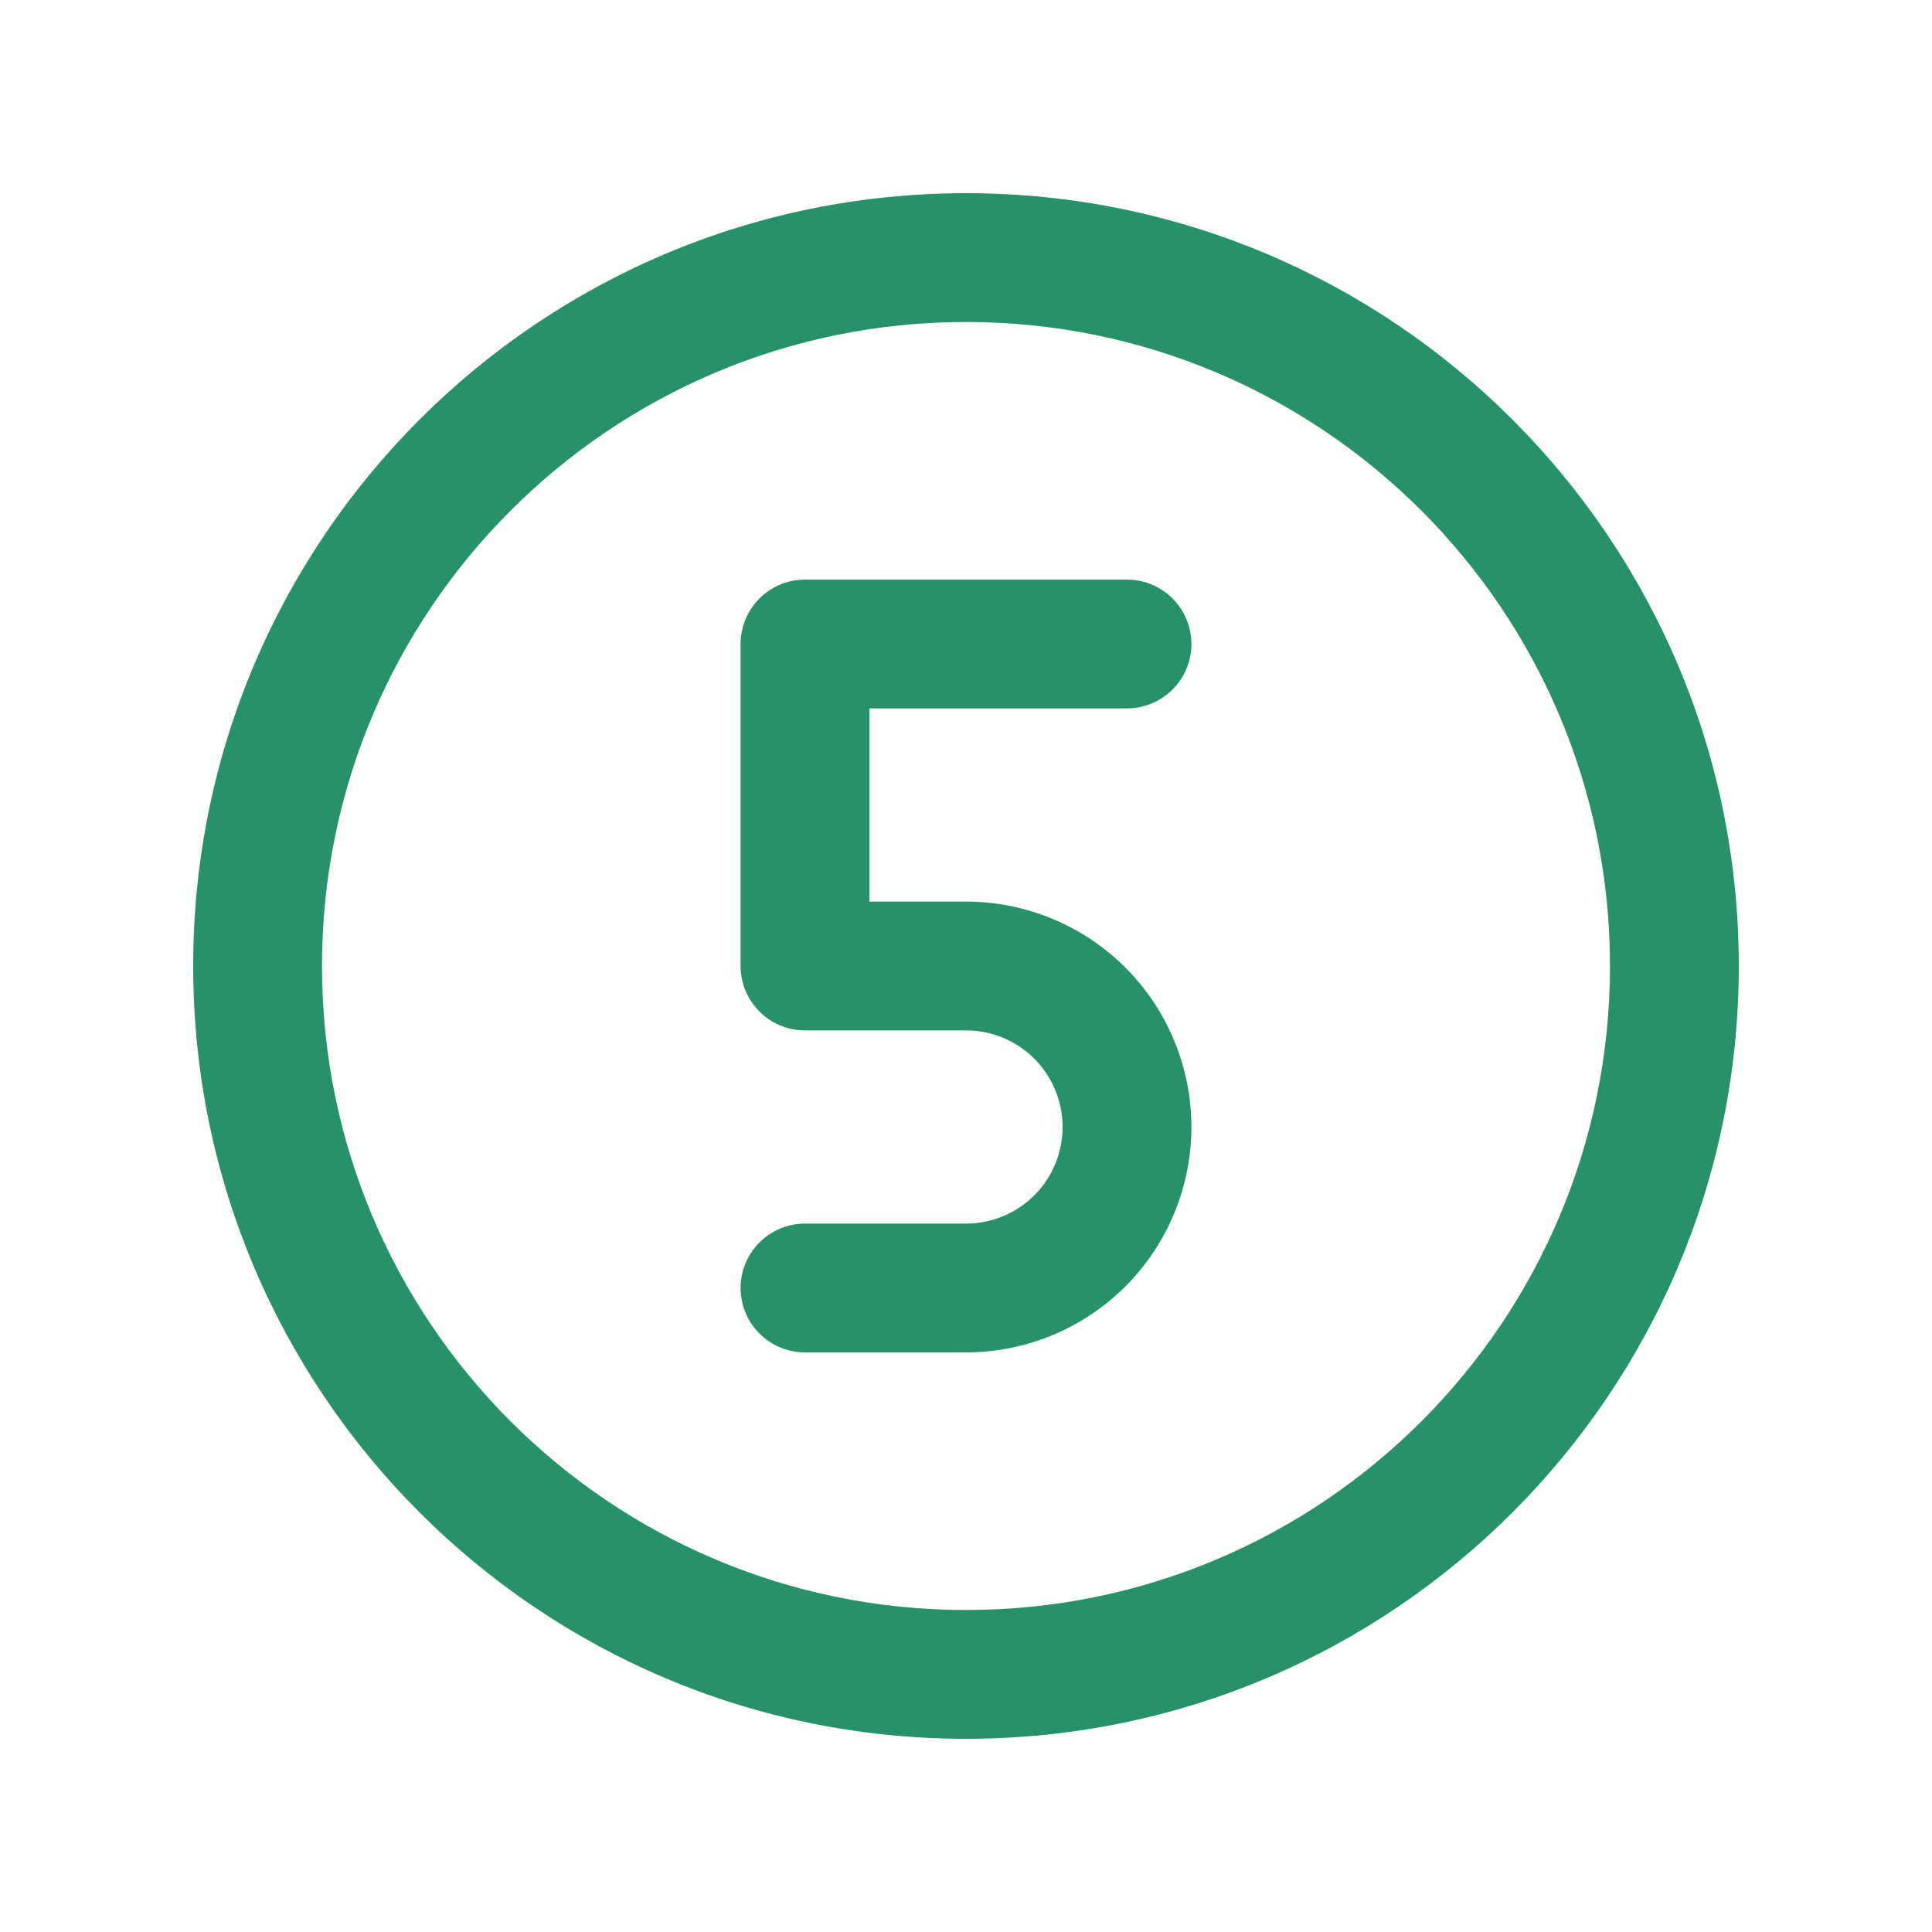 <svg width="30" height="30" viewBox="0 0 30 30" fill="none" xmlns="http://www.w3.org/2000/svg">
<path fill-rule="evenodd" clip-rule="evenodd" d="M11.5 10C11.5 9.448 11.948 9 12.5 9H17.5C18.052 9 18.5 9.448 18.5 10C18.5 10.552 18.052 11 17.5 11H13.5V14H15C15.928 14 16.819 14.369 17.475 15.025C18.131 15.681 18.5 16.572 18.5 17.5C18.5 18.428 18.131 19.319 17.475 19.975C16.819 20.631 15.928 21 15 21H12.5C11.948 21 11.5 20.552 11.5 20C11.5 19.448 11.948 19 12.5 19H15C15.398 19 15.779 18.842 16.061 18.561C16.342 18.279 16.5 17.898 16.5 17.5C16.5 17.102 16.342 16.721 16.061 16.439C15.779 16.158 15.398 16 15 16H12.5C11.948 16 11.5 15.552 11.5 15V10Z" fill="#27916A"/>
<path fill-rule="evenodd" clip-rule="evenodd" d="M15 5C9.477 5 5 9.477 5 15C5 20.523 9.477 25 15 25C20.523 25 25 20.523 25 15C25 9.477 20.523 5 15 5ZM3 15C3 8.373 8.373 3 15 3C21.627 3 27 8.373 27 15C27 21.627 21.627 27 15 27C8.373 27 3 21.627 3 15Z" fill="#27916A"/>
</svg>
